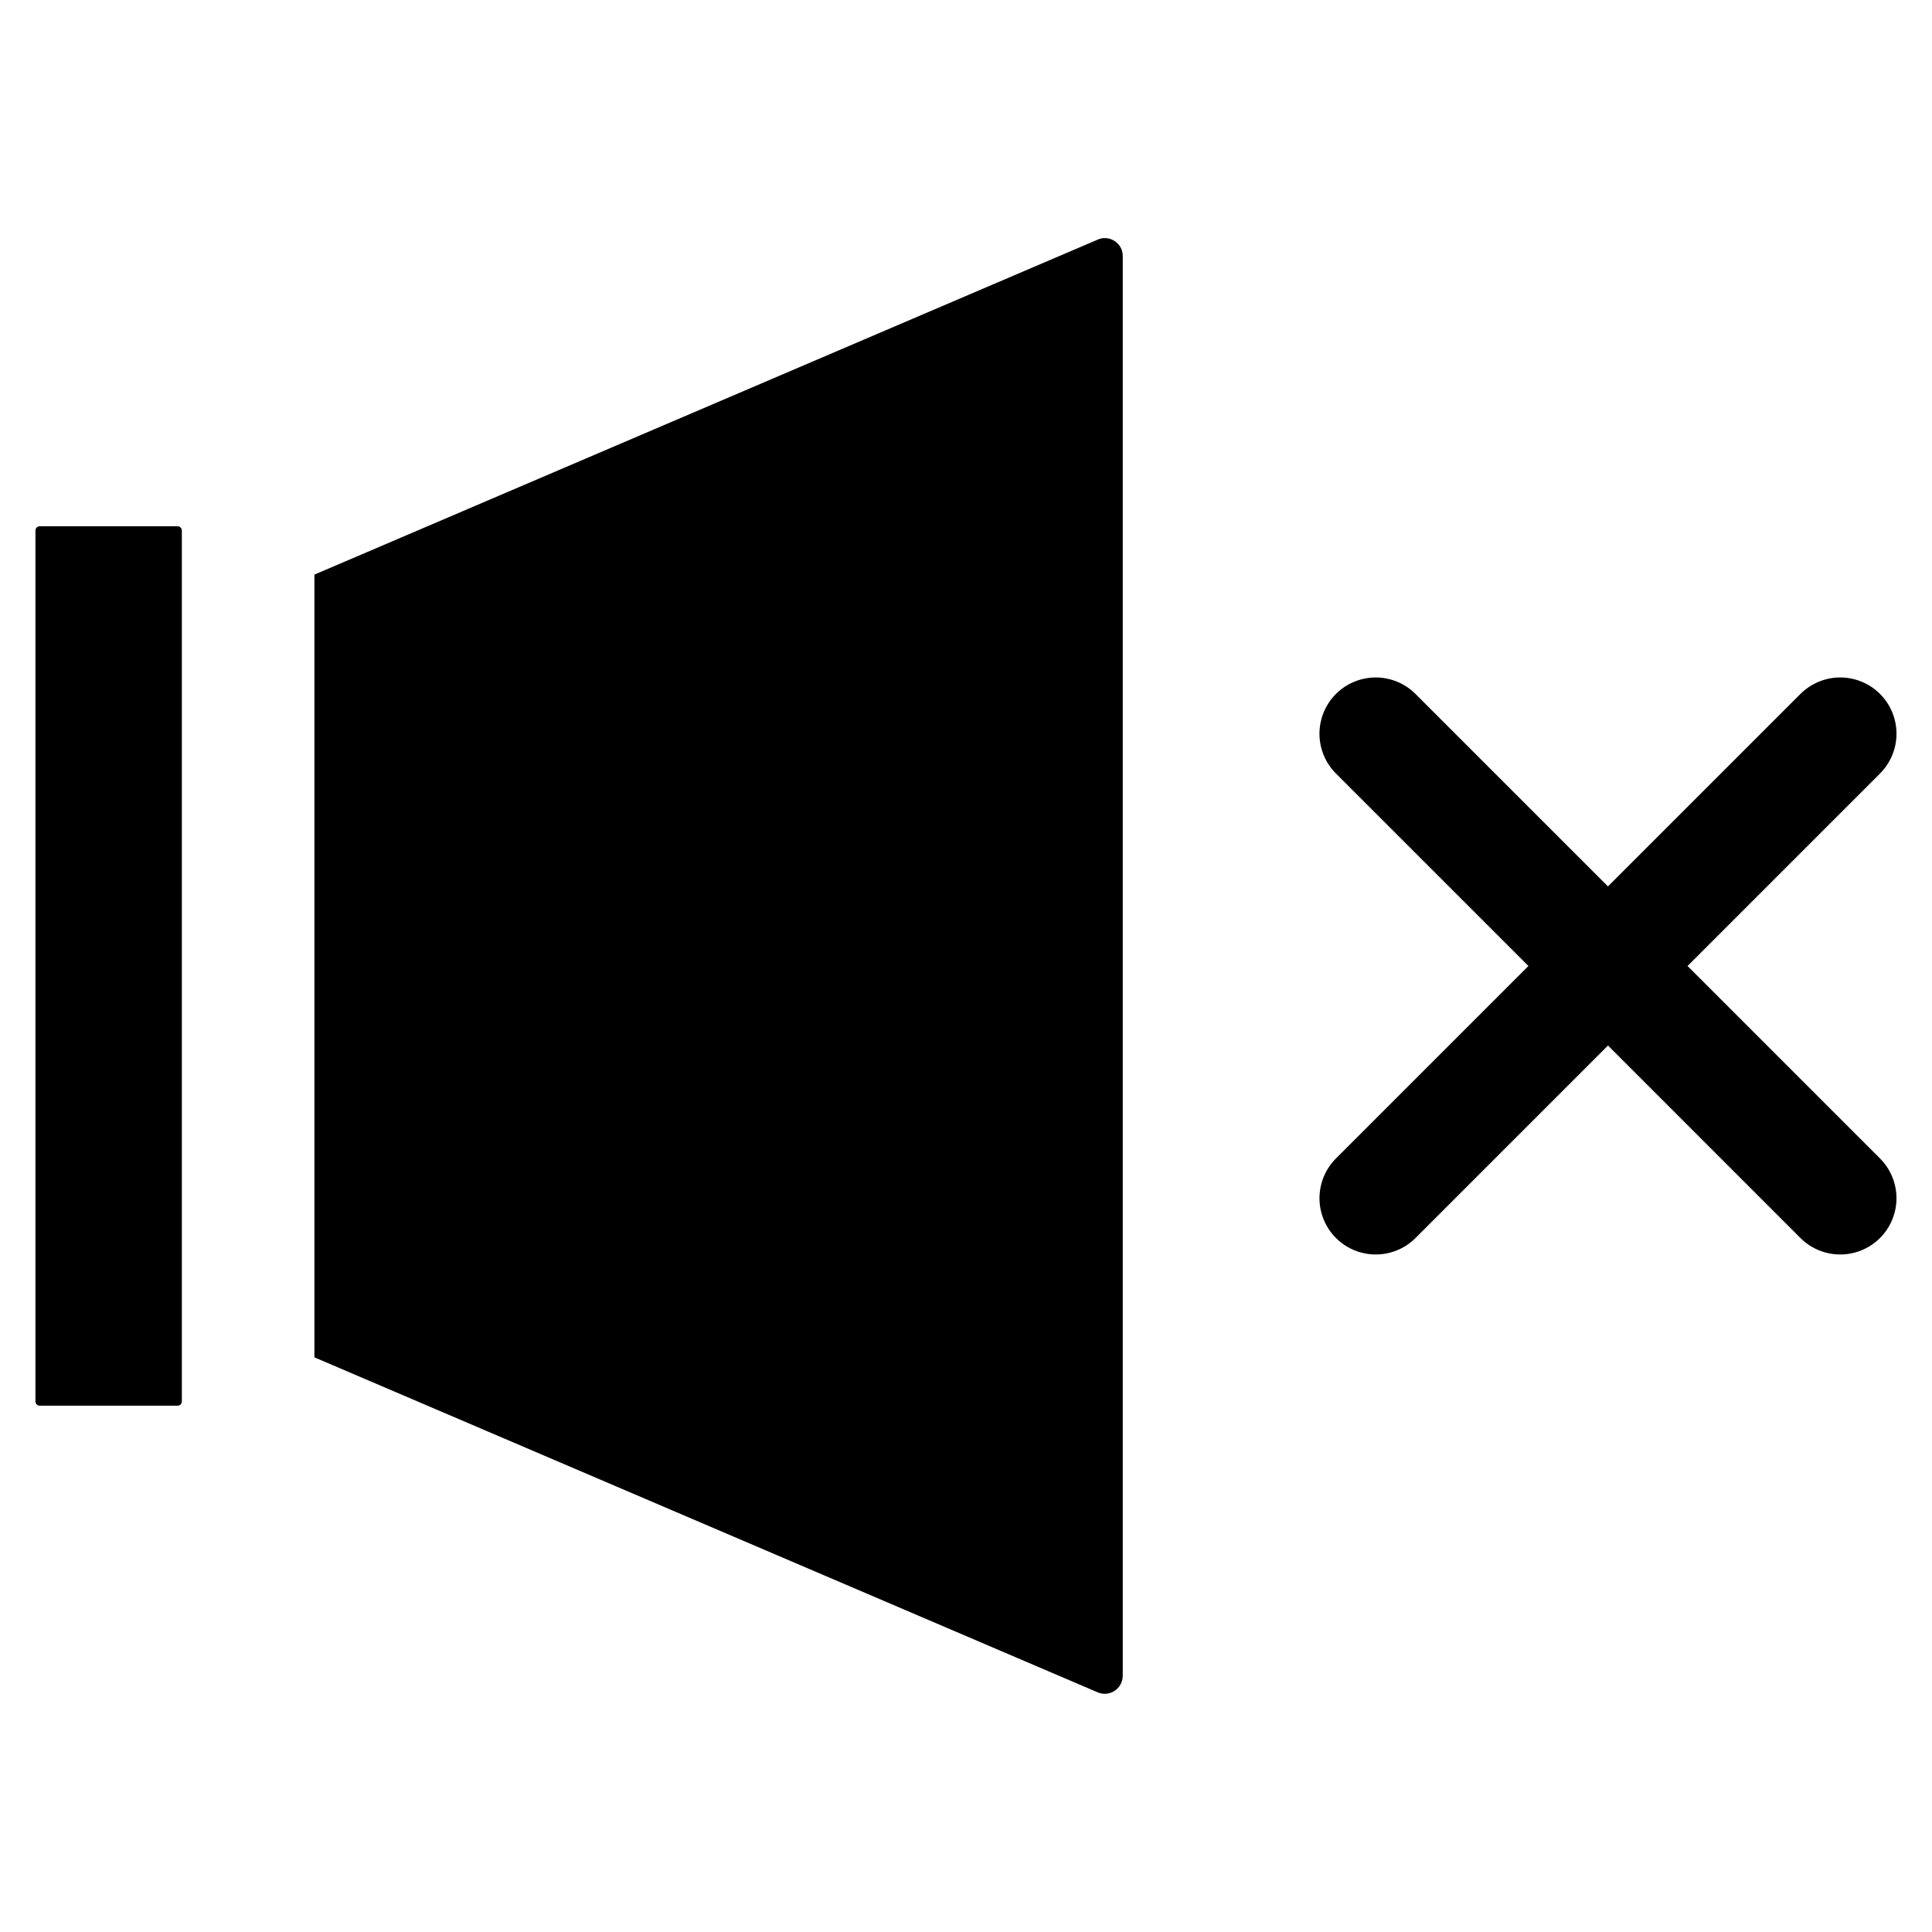 <?xml version="1.0" encoding="UTF-8"?>
<!-- Uploaded to: SVG Repo, www.svgrepo.com, Generator: SVG Repo Mixer Tools -->
<svg fill="#000000" width="800px" height="800px" version="1.1" viewBox="144 144 512 512" xmlns="http://www.w3.org/2000/svg">
 <path d="m192.19 284.53v230.93c-0.031 0.574-0.488 1.031-1.062 1.062h-36.672c-0.574-0.031-1.031-0.488-1.059-1.062v-230.93c0.027-0.574 0.484-1.031 1.059-1.062h36.668c0.574 0.027 1.035 0.488 1.066 1.062zm247.21-76.633c-1.348-0.918-3.082-1.059-4.559-0.371l-207.52 88.754v207.43l207.52 88.754c1.484 0.656 3.199 0.512 4.555-0.383 1.355-0.895 2.16-2.418 2.141-4.039v-376.1c0.055-1.633-0.758-3.168-2.137-4.047zm151.82 192.1 51.008-51.008h-0.004c3.769-3.769 5.238-9.258 3.859-14.406-1.379-5.144-5.398-9.164-10.547-10.543-5.144-1.375-10.637 0.094-14.402 3.863l-51.008 51.008-51.008-51.008h0.004c-3.769-3.766-9.258-5.238-14.402-3.859-5.148 1.379-9.164 5.398-10.543 10.543-1.379 5.144 0.09 10.637 3.859 14.402l51.012 51.008-51.008 51.008v-0.004c-3.766 3.769-5.238 9.258-3.859 14.402s5.398 9.164 10.543 10.543c5.144 1.379 10.637-0.09 14.402-3.859l51.008-51.008 51 51.008c3.766 3.769 9.258 5.238 14.402 3.859 5.144-1.379 9.164-5.398 10.543-10.543s-0.094-10.633-3.859-14.402z"/>
</svg>